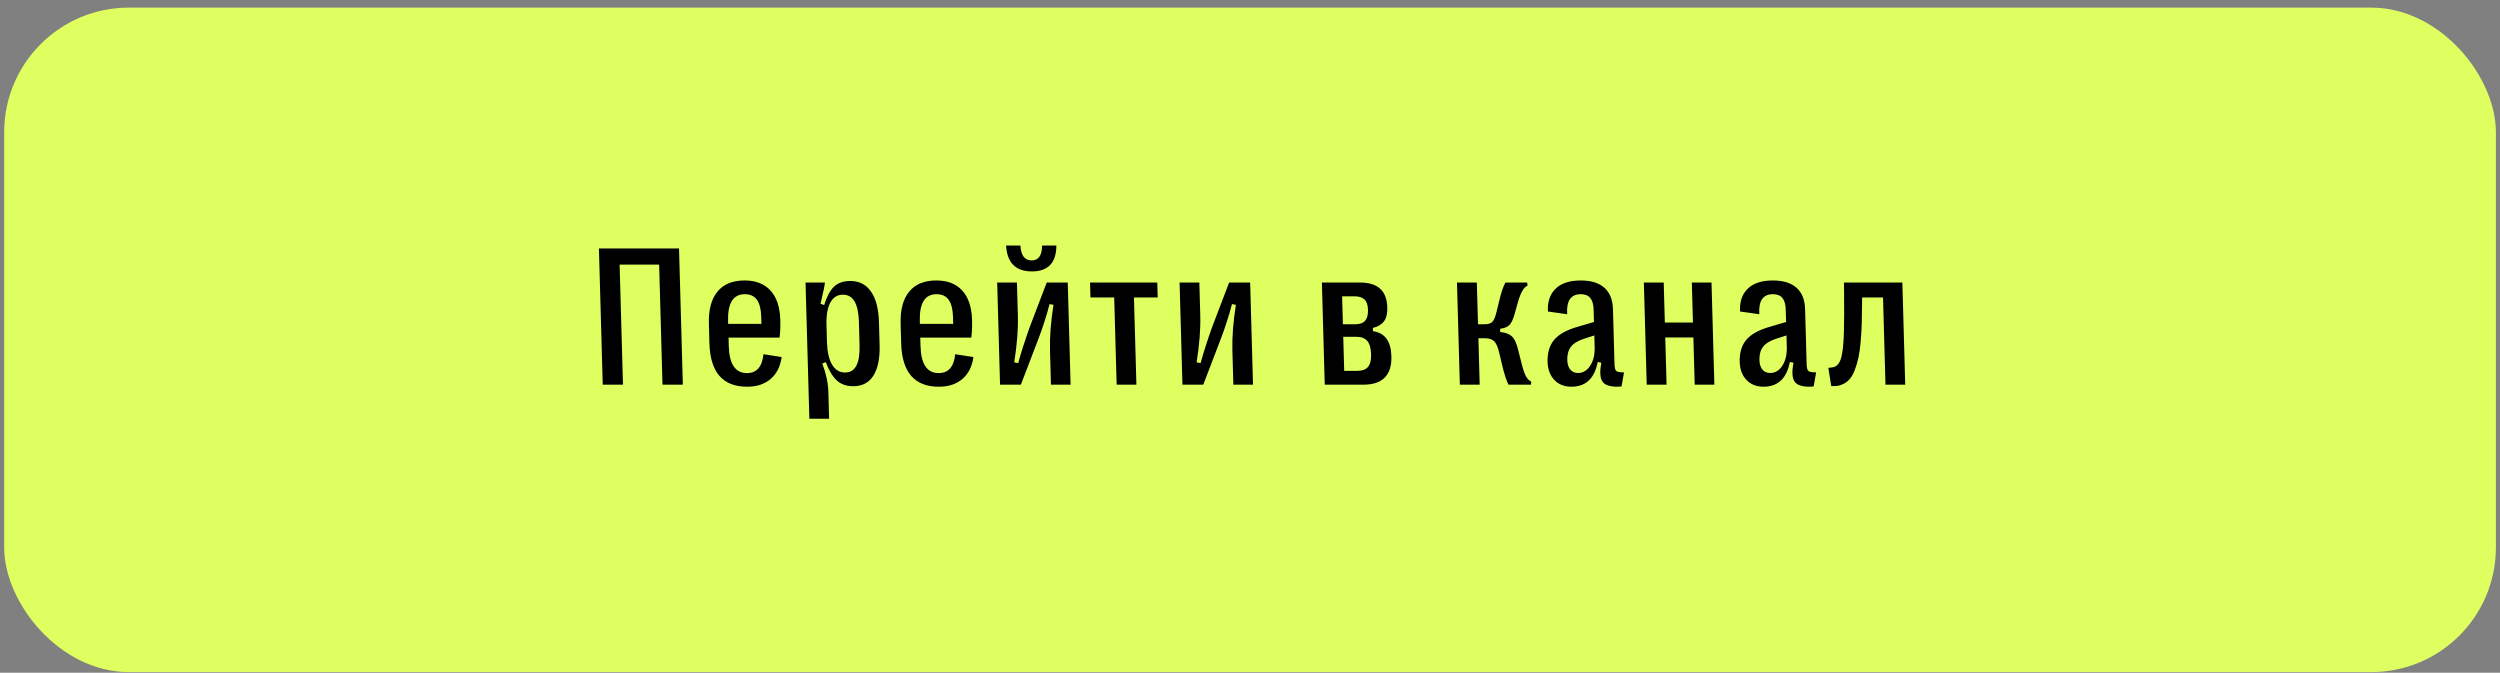 <?xml version="1.0" encoding="UTF-8"?> <svg xmlns="http://www.w3.org/2000/svg" width="301" height="81" viewBox="0 0 301 81" fill="none"><rect x="0" y="0" width="301" height="81" fill="#808080" stroke="none"/> <rect x="0.505" y="0.918" width="300" height="80" rx="15" fill="#DFFF61"></rect> <path d="M75.007 46.314H72.569L72.11 29.914H81.755L82.214 46.314H79.764L79.36 31.859H74.602L75.007 46.314ZM91.92 42.648L94.109 42.987C93.961 44.12 93.517 45.002 92.777 45.635C92.036 46.26 91.092 46.568 89.943 46.56C87.021 46.56 85.512 44.819 85.414 41.336L85.349 39.005C85.301 37.302 85.644 36.006 86.377 35.115C87.109 34.217 88.202 33.768 89.656 33.768C90.999 33.768 92.038 34.175 92.772 34.987C93.513 35.799 93.905 36.97 93.948 38.501C93.972 39.344 93.941 40.059 93.856 40.645H87.715L87.744 41.675C87.805 43.839 88.534 44.92 89.933 44.92C91.104 44.92 91.767 44.163 91.92 42.648ZM89.678 35.42C88.272 35.42 87.599 36.506 87.66 38.677L87.669 38.993H91.677L91.653 38.15C91.627 37.22 91.452 36.533 91.127 36.088C90.802 35.643 90.319 35.42 89.678 35.42ZM102.36 33.827C103.446 33.827 104.282 34.253 104.869 35.104C105.463 35.947 105.782 37.181 105.828 38.806L105.904 41.523C105.949 43.148 105.699 44.385 105.152 45.236C104.613 46.08 103.805 46.502 102.727 46.502C101.899 46.502 101.228 46.26 100.714 45.775C100.208 45.283 99.778 44.557 99.423 43.597L99.006 43.772C99.461 44.975 99.704 46.107 99.734 47.169L99.825 50.414H97.446L96.987 34.014H99.319C99.311 34.28 99.135 35.131 98.793 36.568L99.231 36.732C99.516 35.764 99.898 35.037 100.377 34.553C100.863 34.069 101.524 33.827 102.36 33.827ZM101.492 35.479C100.821 35.479 100.314 35.795 99.972 36.428C99.63 37.06 99.476 37.97 99.51 39.157L99.566 41.16C99.599 42.347 99.804 43.261 100.181 43.901C100.558 44.534 101.083 44.85 101.755 44.85C102.973 44.85 103.552 43.761 103.491 41.582L103.412 38.735C103.351 36.564 102.711 35.479 101.492 35.479ZM115.006 42.648L117.195 42.987C117.047 44.12 116.603 45.002 115.863 45.635C115.122 46.26 114.178 46.568 113.029 46.56C110.107 46.56 108.598 44.819 108.5 41.336L108.435 39.005C108.387 37.302 108.73 36.006 109.463 35.115C110.195 34.217 111.288 33.768 112.741 33.768C114.085 33.768 115.124 34.175 115.858 34.987C116.599 35.799 116.991 36.97 117.034 38.501C117.058 39.344 117.027 40.059 116.942 40.645H110.801L110.83 41.675C110.89 43.839 111.62 44.92 113.018 44.92C114.19 44.92 114.853 44.163 115.006 42.648ZM112.764 35.42C111.358 35.42 110.685 36.506 110.746 38.677L110.755 38.993H114.763L114.739 38.15C114.713 37.22 114.538 36.533 114.213 36.088C113.888 35.643 113.405 35.42 112.764 35.42ZM127.19 29.563C127.178 31.64 126.195 32.679 124.242 32.679C122.289 32.679 121.252 31.64 121.132 29.563H122.854C122.927 30.758 123.377 31.355 124.205 31.355C125.041 31.355 125.462 30.758 125.468 29.563H127.19ZM122.913 46.314H120.405L120.061 34.014H122.44L122.551 37.974C122.597 39.629 122.45 41.515 122.111 43.632L122.594 43.714C122.92 42.503 123.376 41.074 123.962 39.426L126.026 34.014H128.557L128.901 46.314H126.534L126.42 42.226C126.374 40.602 126.514 38.759 126.839 36.697L126.368 36.615C125.987 38.075 125.523 39.512 124.977 40.926L122.913 46.314ZM136.823 46.314H134.444L134.15 35.818H131.291L131.241 34.014H139.338L139.389 35.818H136.529L136.823 46.314ZM144.874 46.314H142.366L142.022 34.014H144.401L144.512 37.974C144.558 39.629 144.411 41.515 144.072 43.632L144.555 43.714C144.88 42.503 145.337 41.074 145.923 39.426L147.987 34.014H150.518L150.862 46.314H148.495L148.381 42.226C148.335 40.602 148.475 38.759 148.8 36.697L148.329 36.615C147.948 38.075 147.484 39.512 146.938 40.926L144.874 46.314ZM164.151 46.314H159.499L159.155 34.014H163.701C164.795 34.014 165.615 34.26 166.16 34.752C166.712 35.244 167.003 36.006 167.032 37.037C167.052 37.755 166.919 38.306 166.633 38.688C166.354 39.063 165.909 39.329 165.296 39.485L165.307 39.871C166.734 40.075 167.473 41.078 167.524 42.882C167.588 45.17 166.464 46.314 164.151 46.314ZM161.592 35.678L161.686 39.04H163.186C163.725 39.04 164.116 38.899 164.358 38.618C164.608 38.337 164.724 37.896 164.707 37.294C164.691 36.724 164.551 36.314 164.286 36.064C164.029 35.807 163.631 35.678 163.092 35.678H161.592ZM161.728 40.551L161.843 44.651H163.425C164.011 44.651 164.436 44.495 164.701 44.182C164.973 43.87 165.1 43.366 165.08 42.671C165.06 41.929 164.908 41.39 164.625 41.055C164.342 40.719 163.904 40.551 163.31 40.551H161.728ZM178.155 46.314H175.764L175.42 34.014H177.811L177.952 39.04H178.748C179.17 39.04 179.476 38.946 179.666 38.759C179.864 38.571 180.033 38.181 180.173 37.587L180.467 36.381C180.732 35.248 180.995 34.459 181.256 34.014H183.869L183.915 34.401C183.474 34.541 183.079 35.233 182.731 36.474L182.369 37.775C182.192 38.423 181.982 38.872 181.739 39.122C181.496 39.372 181.121 39.524 180.615 39.579L180.626 39.977C181.245 40.032 181.711 40.203 182.023 40.492C182.336 40.773 182.585 41.297 182.77 42.062L183.166 43.632C183.351 44.389 183.535 44.94 183.716 45.283C183.905 45.627 184.118 45.842 184.355 45.928L184.331 46.314H181.624C181.385 45.885 181.116 45.041 180.815 43.784L180.496 42.437C180.345 41.781 180.145 41.332 179.896 41.09C179.647 40.848 179.296 40.727 178.842 40.727H177.999L178.155 46.314ZM189.201 46.56C188.342 46.56 187.654 46.287 187.139 45.74C186.624 45.194 186.353 44.471 186.328 43.573C186.297 42.464 186.562 41.578 187.121 40.914C187.681 40.25 188.623 39.727 189.948 39.344L191.913 38.77L191.871 37.271C191.853 36.646 191.719 36.181 191.468 35.877C191.218 35.572 190.838 35.42 190.331 35.42C189.128 35.42 188.58 36.224 188.687 37.833L186.37 37.505C186.306 36.349 186.609 35.44 187.277 34.776C187.954 34.104 188.968 33.768 190.32 33.768C191.562 33.768 192.511 34.061 193.168 34.647C193.825 35.225 194.17 36.084 194.201 37.224L194.385 43.796C194.397 44.194 194.447 44.459 194.537 44.592C194.634 44.725 194.82 44.799 195.094 44.815L195.528 44.838L195.235 46.513C195.134 46.545 194.963 46.56 194.721 46.56C193.783 46.56 193.179 46.342 192.909 45.904C192.639 45.467 192.603 44.721 192.8 43.667L192.364 43.585C191.982 45.569 190.928 46.56 189.201 46.56ZM189.987 44.909C190.588 44.909 191.08 44.616 191.462 44.03C191.844 43.437 192.022 42.691 191.997 41.793L191.958 40.387L190.75 40.773C189.991 41.016 189.453 41.343 189.137 41.757C188.828 42.163 188.683 42.695 188.701 43.351C188.715 43.835 188.835 44.217 189.061 44.499C189.296 44.772 189.604 44.909 189.987 44.909ZM200.655 46.314H198.264L197.92 34.014H200.311L200.446 38.829H203.832L203.698 34.014H206.065L206.409 46.314H204.042L203.883 40.633H200.496L200.655 46.314ZM212.334 46.56C211.474 46.56 210.787 46.287 210.272 45.74C209.757 45.194 209.486 44.471 209.461 43.573C209.43 42.464 209.694 41.578 210.254 40.914C210.814 40.25 211.756 39.727 213.081 39.344L215.046 38.77L215.004 37.271C214.986 36.646 214.852 36.181 214.601 35.877C214.351 35.572 213.971 35.42 213.463 35.42C212.26 35.42 211.713 36.224 211.82 37.833L209.502 37.505C209.439 36.349 209.741 35.44 210.41 34.776C211.087 34.104 212.101 33.768 213.452 33.768C214.695 33.768 215.644 34.061 216.301 34.647C216.958 35.225 217.302 36.084 217.334 37.224L217.518 43.796C217.529 44.194 217.58 44.459 217.669 44.592C217.767 44.725 217.953 44.799 218.226 44.815L218.661 44.838L218.368 46.513C218.267 46.545 218.096 46.56 217.853 46.56C216.916 46.56 216.312 46.342 216.042 45.904C215.772 45.467 215.735 44.721 215.933 43.667L215.497 43.585C215.115 45.569 214.06 46.56 212.334 46.56ZM213.12 44.909C213.721 44.909 214.213 44.616 214.595 44.03C214.977 43.437 215.155 42.691 215.13 41.793L215.091 40.387L213.883 40.773C213.124 41.016 212.586 41.343 212.27 41.757C211.961 42.163 211.816 42.695 211.834 43.351C211.847 43.835 211.967 44.217 212.194 44.499C212.428 44.772 212.737 44.909 213.12 44.909ZM220.476 46.467L220.134 44.288L220.461 44.253C220.648 44.237 220.811 44.198 220.95 44.135C221.088 44.073 221.214 43.968 221.327 43.819C221.44 43.671 221.533 43.499 221.606 43.304C221.686 43.101 221.753 42.823 221.805 42.472C221.866 42.113 221.91 41.73 221.937 41.324C221.973 40.918 221.997 40.399 222.011 39.766C222.024 39.133 222.033 38.477 222.038 37.798C222.042 37.111 222.038 36.279 222.027 35.303L222.014 34.014H229.045L229.389 46.314H227.011L226.717 35.818H224.197L224.192 36.451C224.186 37.38 224.174 38.196 224.155 38.899C224.135 39.602 224.093 40.332 224.028 41.09C223.963 41.839 223.876 42.48 223.766 43.011C223.656 43.542 223.506 44.053 223.317 44.545C223.135 45.03 222.915 45.412 222.657 45.693C222.399 45.974 222.085 46.185 221.714 46.326C221.351 46.474 220.938 46.521 220.476 46.467Z" fill="black"></path> </svg> 